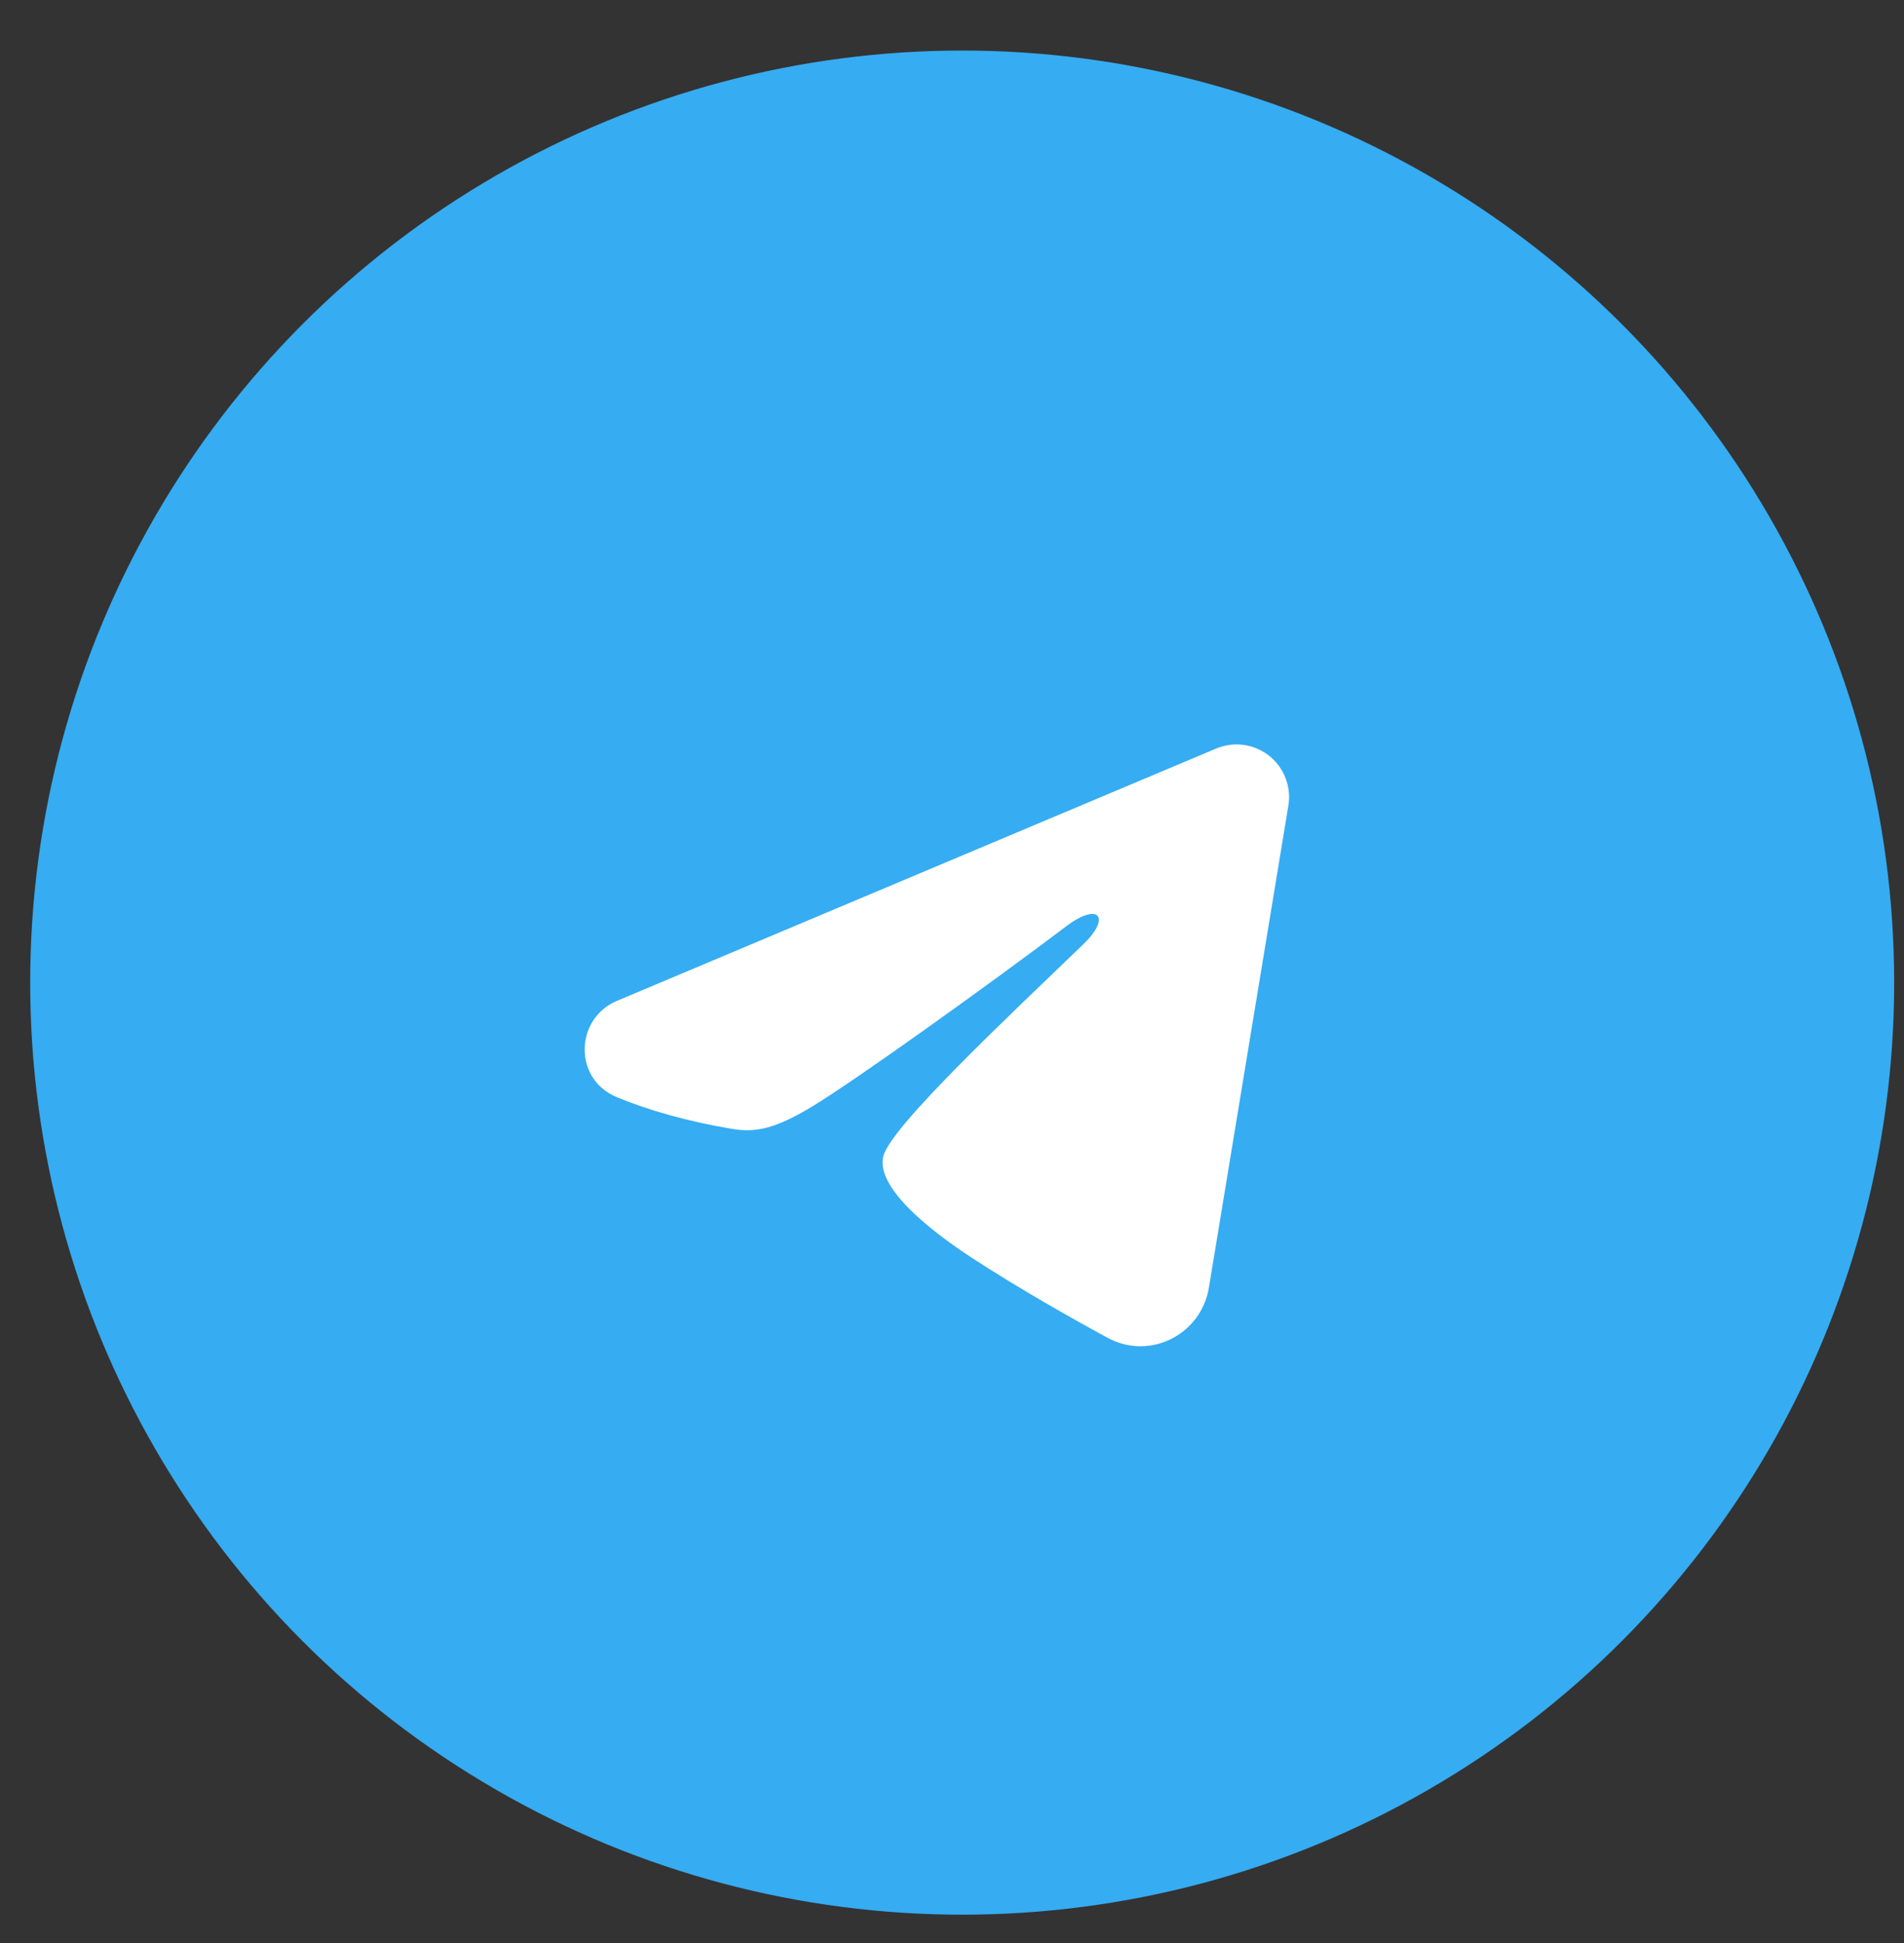 <?xml version="1.0" encoding="UTF-8"?> <svg xmlns="http://www.w3.org/2000/svg" width="49" height="50" viewBox="0 0 49 50" fill="none"><rect x="0" y="0" width="49" height="50" fill="#333333" stroke="none"/><circle cx="24.762" cy="25.286" r="23.985" fill="#36ACF2"></circle><mask id="mask0_125_144" style="mask-type:luminance" maskUnits="userSpaceOnUse" x="13" y="15" width="23" height="22"><path d="M35.108 15.267H13.461V36.914H35.108V15.267Z" fill="white"></path></mask><g mask="url(#mask0_125_144)"><path fill-rule="evenodd" clip-rule="evenodd" d="M31.297 19.263C31.52 19.169 31.764 19.137 32.004 19.169C32.243 19.201 32.47 19.298 32.66 19.447C32.85 19.597 32.996 19.795 33.083 20.02C33.171 20.246 33.196 20.491 33.157 20.729L31.111 33.138C30.913 34.334 29.6 35.021 28.502 34.425C27.584 33.926 26.22 33.157 24.993 32.356C24.38 31.954 22.501 30.669 22.732 29.754C22.931 28.972 26.087 26.034 27.891 24.287C28.599 23.6 28.277 23.204 27.44 23.836C25.364 25.403 22.03 27.787 20.928 28.458C19.956 29.05 19.449 29.151 18.843 29.05C17.737 28.866 16.712 28.581 15.874 28.234C14.743 27.765 14.799 26.21 15.874 25.757L31.297 19.263Z" fill="white"></path></g></svg> 